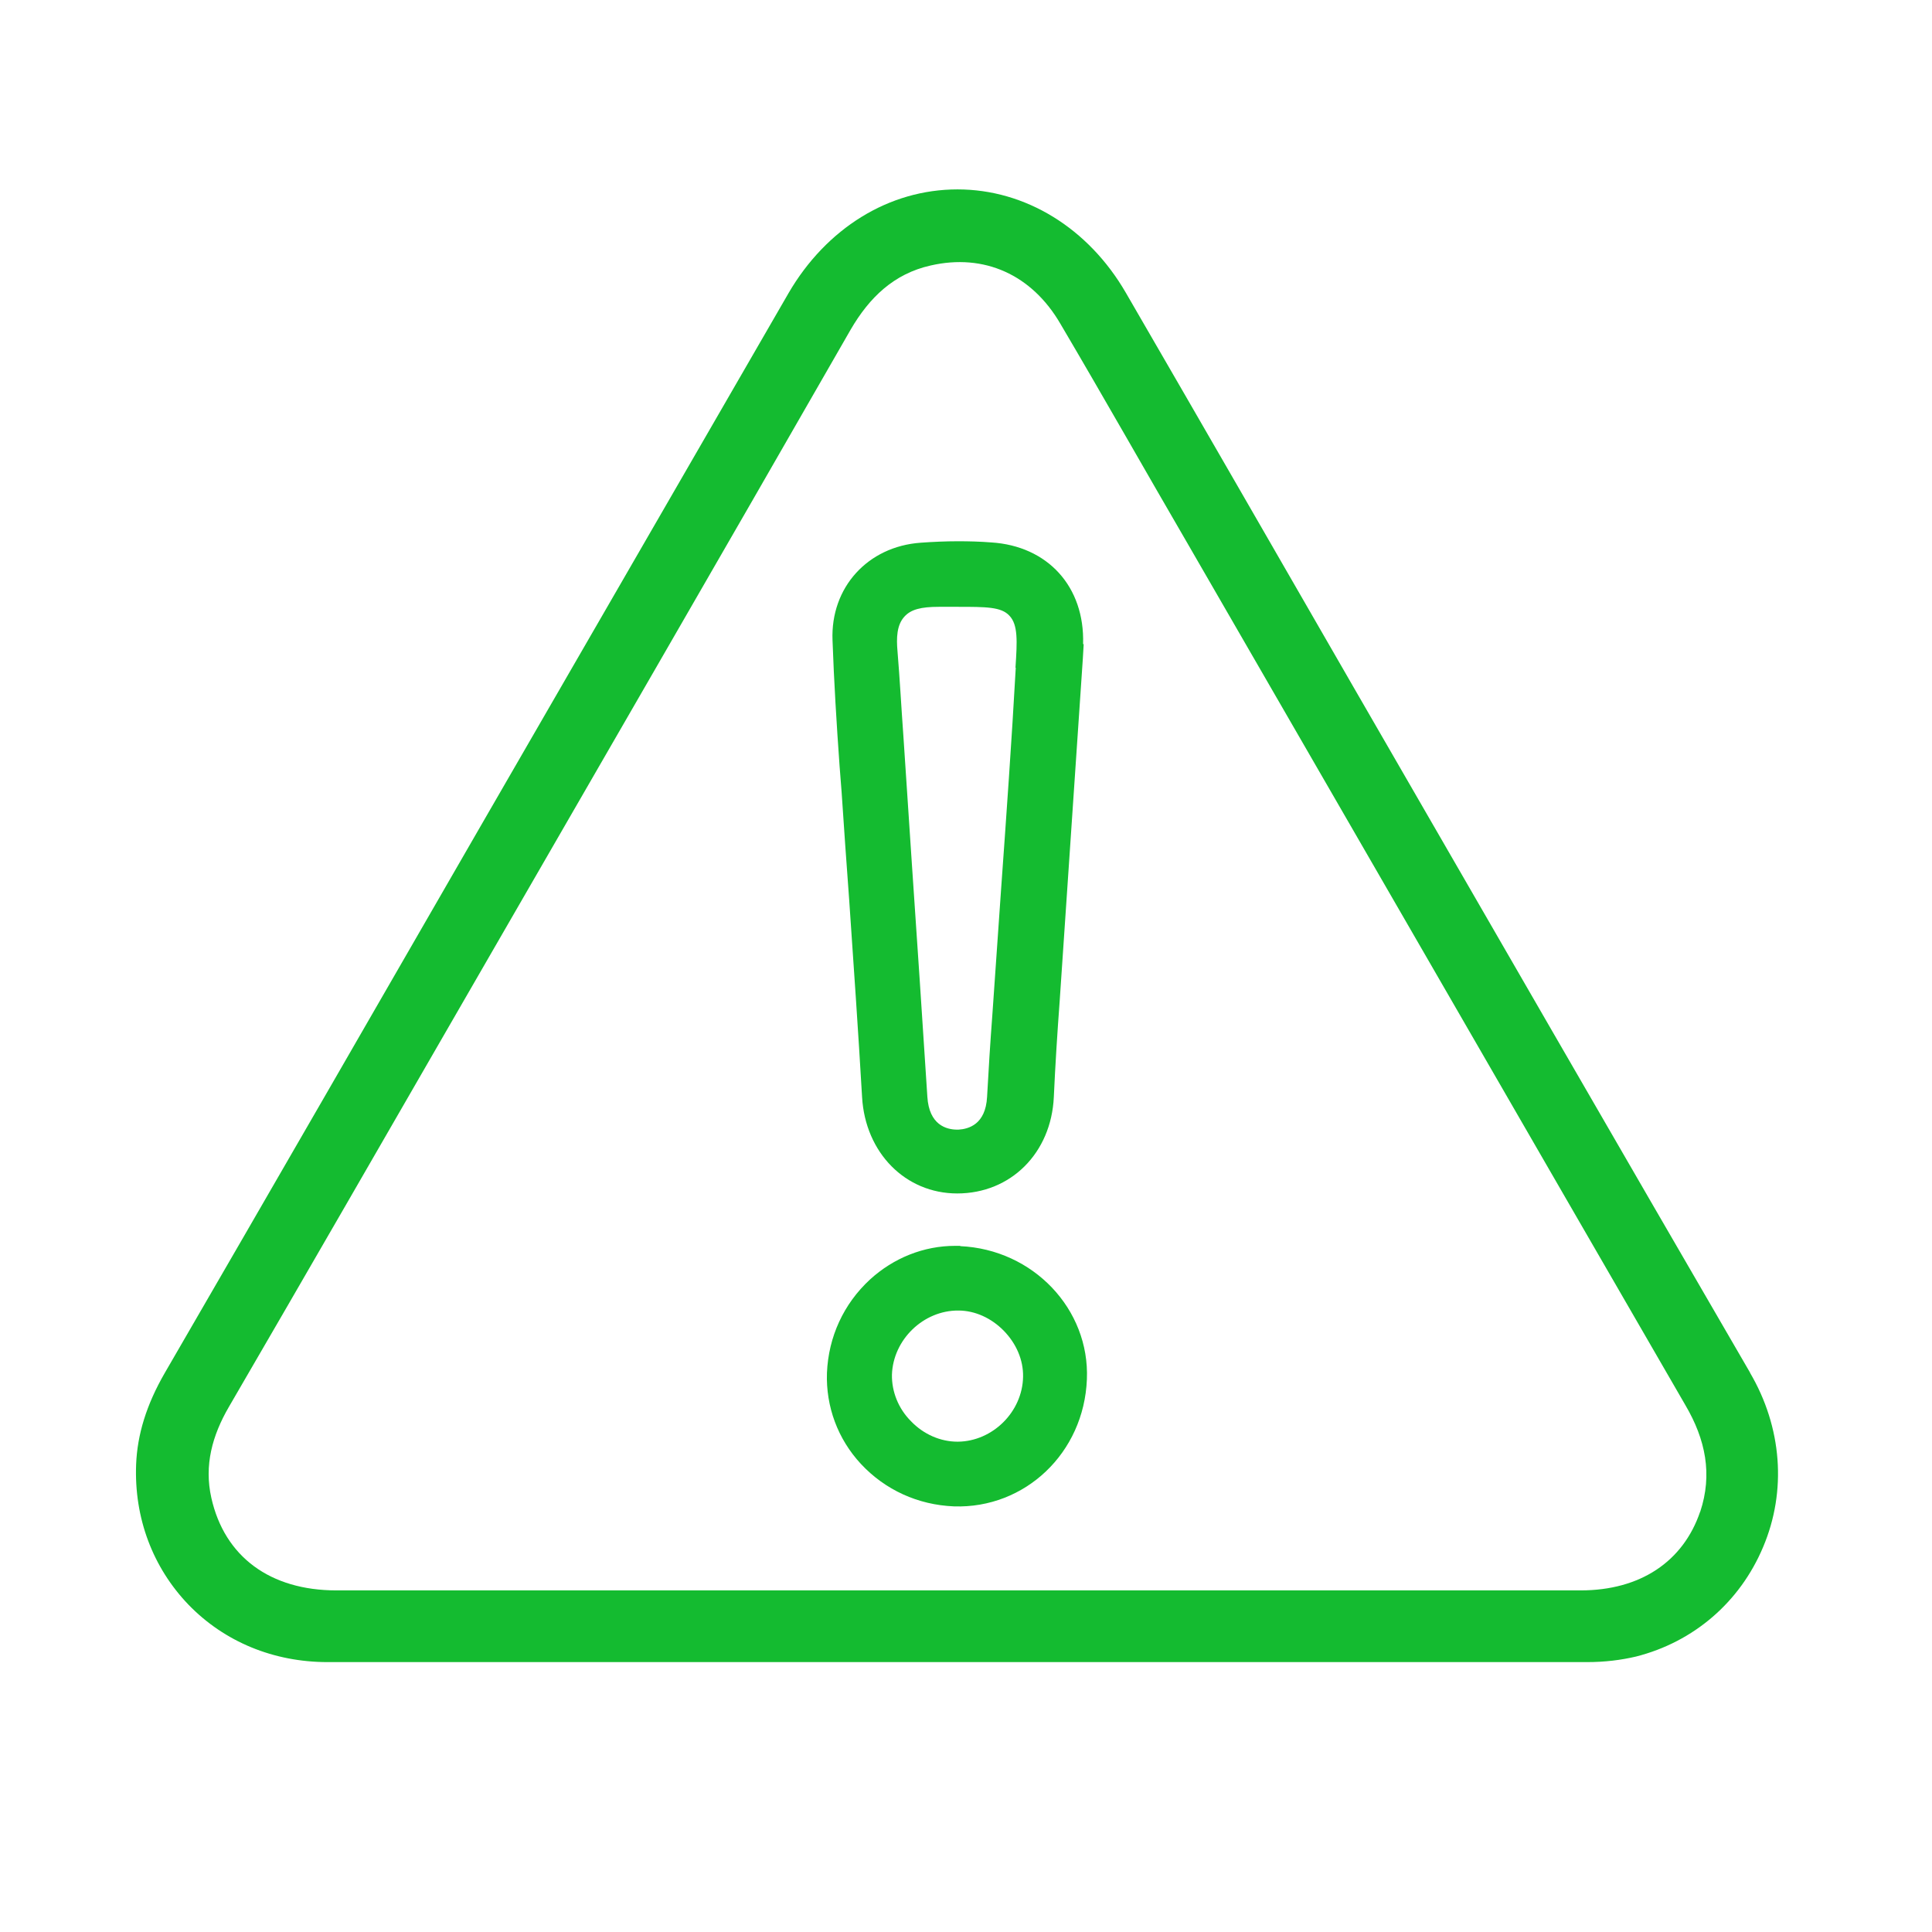 <?xml version="1.0" encoding="UTF-8"?><svg id="Layer_1" xmlns="http://www.w3.org/2000/svg" viewBox="0 0 66 66"><defs><style>.cls-1{fill:none;}.cls-1,.cls-2{stroke-width:0px;}.cls-2{fill:#14bb30;}</style></defs><path class="cls-1" d="m32.73,45.24h-.02c-.91,0-1.73.81-1.76,1.73,0,.45.17.9.51,1.25.33.34.79.54,1.25.54.94,0,1.75-.81,1.76-1.75v-.03c0-.43-.19-.87-.51-1.19-.33-.34-.78-.54-1.23-.55Z"/><path class="cls-2" d="m59.79,46.9c-4.51-7.76-9.07-15.67-13.49-23.32-2.61-4.53-5.22-9.06-7.84-13.58-1.28-2.21-3.43-3.53-5.75-3.53-1.17,0-2.29.33-3.28.94-.99.61-1.85,1.5-2.49,2.6l-10.44,18.07c-3.62,6.28-7.24,12.56-10.87,18.82-.63,1.09-.94,2.11-.98,3.13-.07,1.83.57,3.52,1.79,4.79,1.23,1.27,2.91,1.96,4.75,1.96h30.08c4.32,0,8.62,0,12.94,0,.62,0,1.17-.07,1.68-.19,1.97-.5,3.55-1.86,4.34-3.74.81-1.91.65-4.09-.45-5.96Zm-1.71,4.74c-.58,1.71-2.05,2.69-4.08,2.69-4.07,0-8.14,0-12.2,0h-9.08c-7.08,0-14.16,0-21.23,0-2.26,0-3.82-1.15-4.27-3.16-.25-1.11.03-2.13.6-3.11,2.63-4.52,5.25-9.07,7.87-13.61,4.46-7.73,8.93-15.45,13.37-23.19.64-1.1,1.48-1.91,2.73-2.19,1.83-.42,3.46.31,4.44,2,1.48,2.51,2.91,5.04,4.37,7.55,5.66,9.79,11.31,19.59,16.98,29.39.68,1.16.93,2.35.5,3.64Z"/><path class="cls-2" d="m37,22c.06-1.96-1.21-3.35-3.14-3.47-.38-.03-.76-.04-1.13-.04-.43,0-.86.02-1.28.05-1.81.13-3.08,1.53-3.01,3.33.05,1.42.14,2.88.24,4.28l.07.9c.08,1.23.17,2.47.26,3.7.15,2.2.31,4.48.44,6.73.11,1.9,1.48,3.29,3.25,3.29h0c1.83,0,3.21-1.38,3.3-3.29.05-1.1.12-2.2.2-3.28l.79-11.68h0l.03-.51Zm-2.3.81c-.14,2.51-.32,5.04-.5,7.55l-.3,4.31c-.07.93-.13,1.87-.18,2.8-.05.95-.64,1.1-.98,1.12h-.04c-.37,0-.96-.16-1.02-1.12-.17-2.66-.35-5.32-.53-7.97l-.29-4.37c-.07-.96-.12-1.92-.2-2.88-.04-.45-.03-.9.24-1.19.22-.24.56-.33,1.17-.33h.63c.99,0,1.5,0,1.78.3.3.31.27.87.21,1.78Z"/><path class="cls-2" d="m32.81,42.56h-.18c-1.07,0-2.1.41-2.91,1.15-.9.83-1.42,1.96-1.47,3.19-.04,1.15.37,2.26,1.16,3.11.83.89,1.95,1.4,3.18,1.45,2.42.08,4.44-1.82,4.54-4.34.1-2.4-1.84-4.44-4.33-4.55Zm-.1,6.69h0c-.58,0-1.16-.25-1.59-.7-.43-.43-.66-1.01-.65-1.59.04-1.2,1.08-2.2,2.27-2.19.57,0,1.13.26,1.55.69.43.44.67,1,.66,1.57-.02,1.2-1.04,2.21-2.23,2.22Z"/></svg>